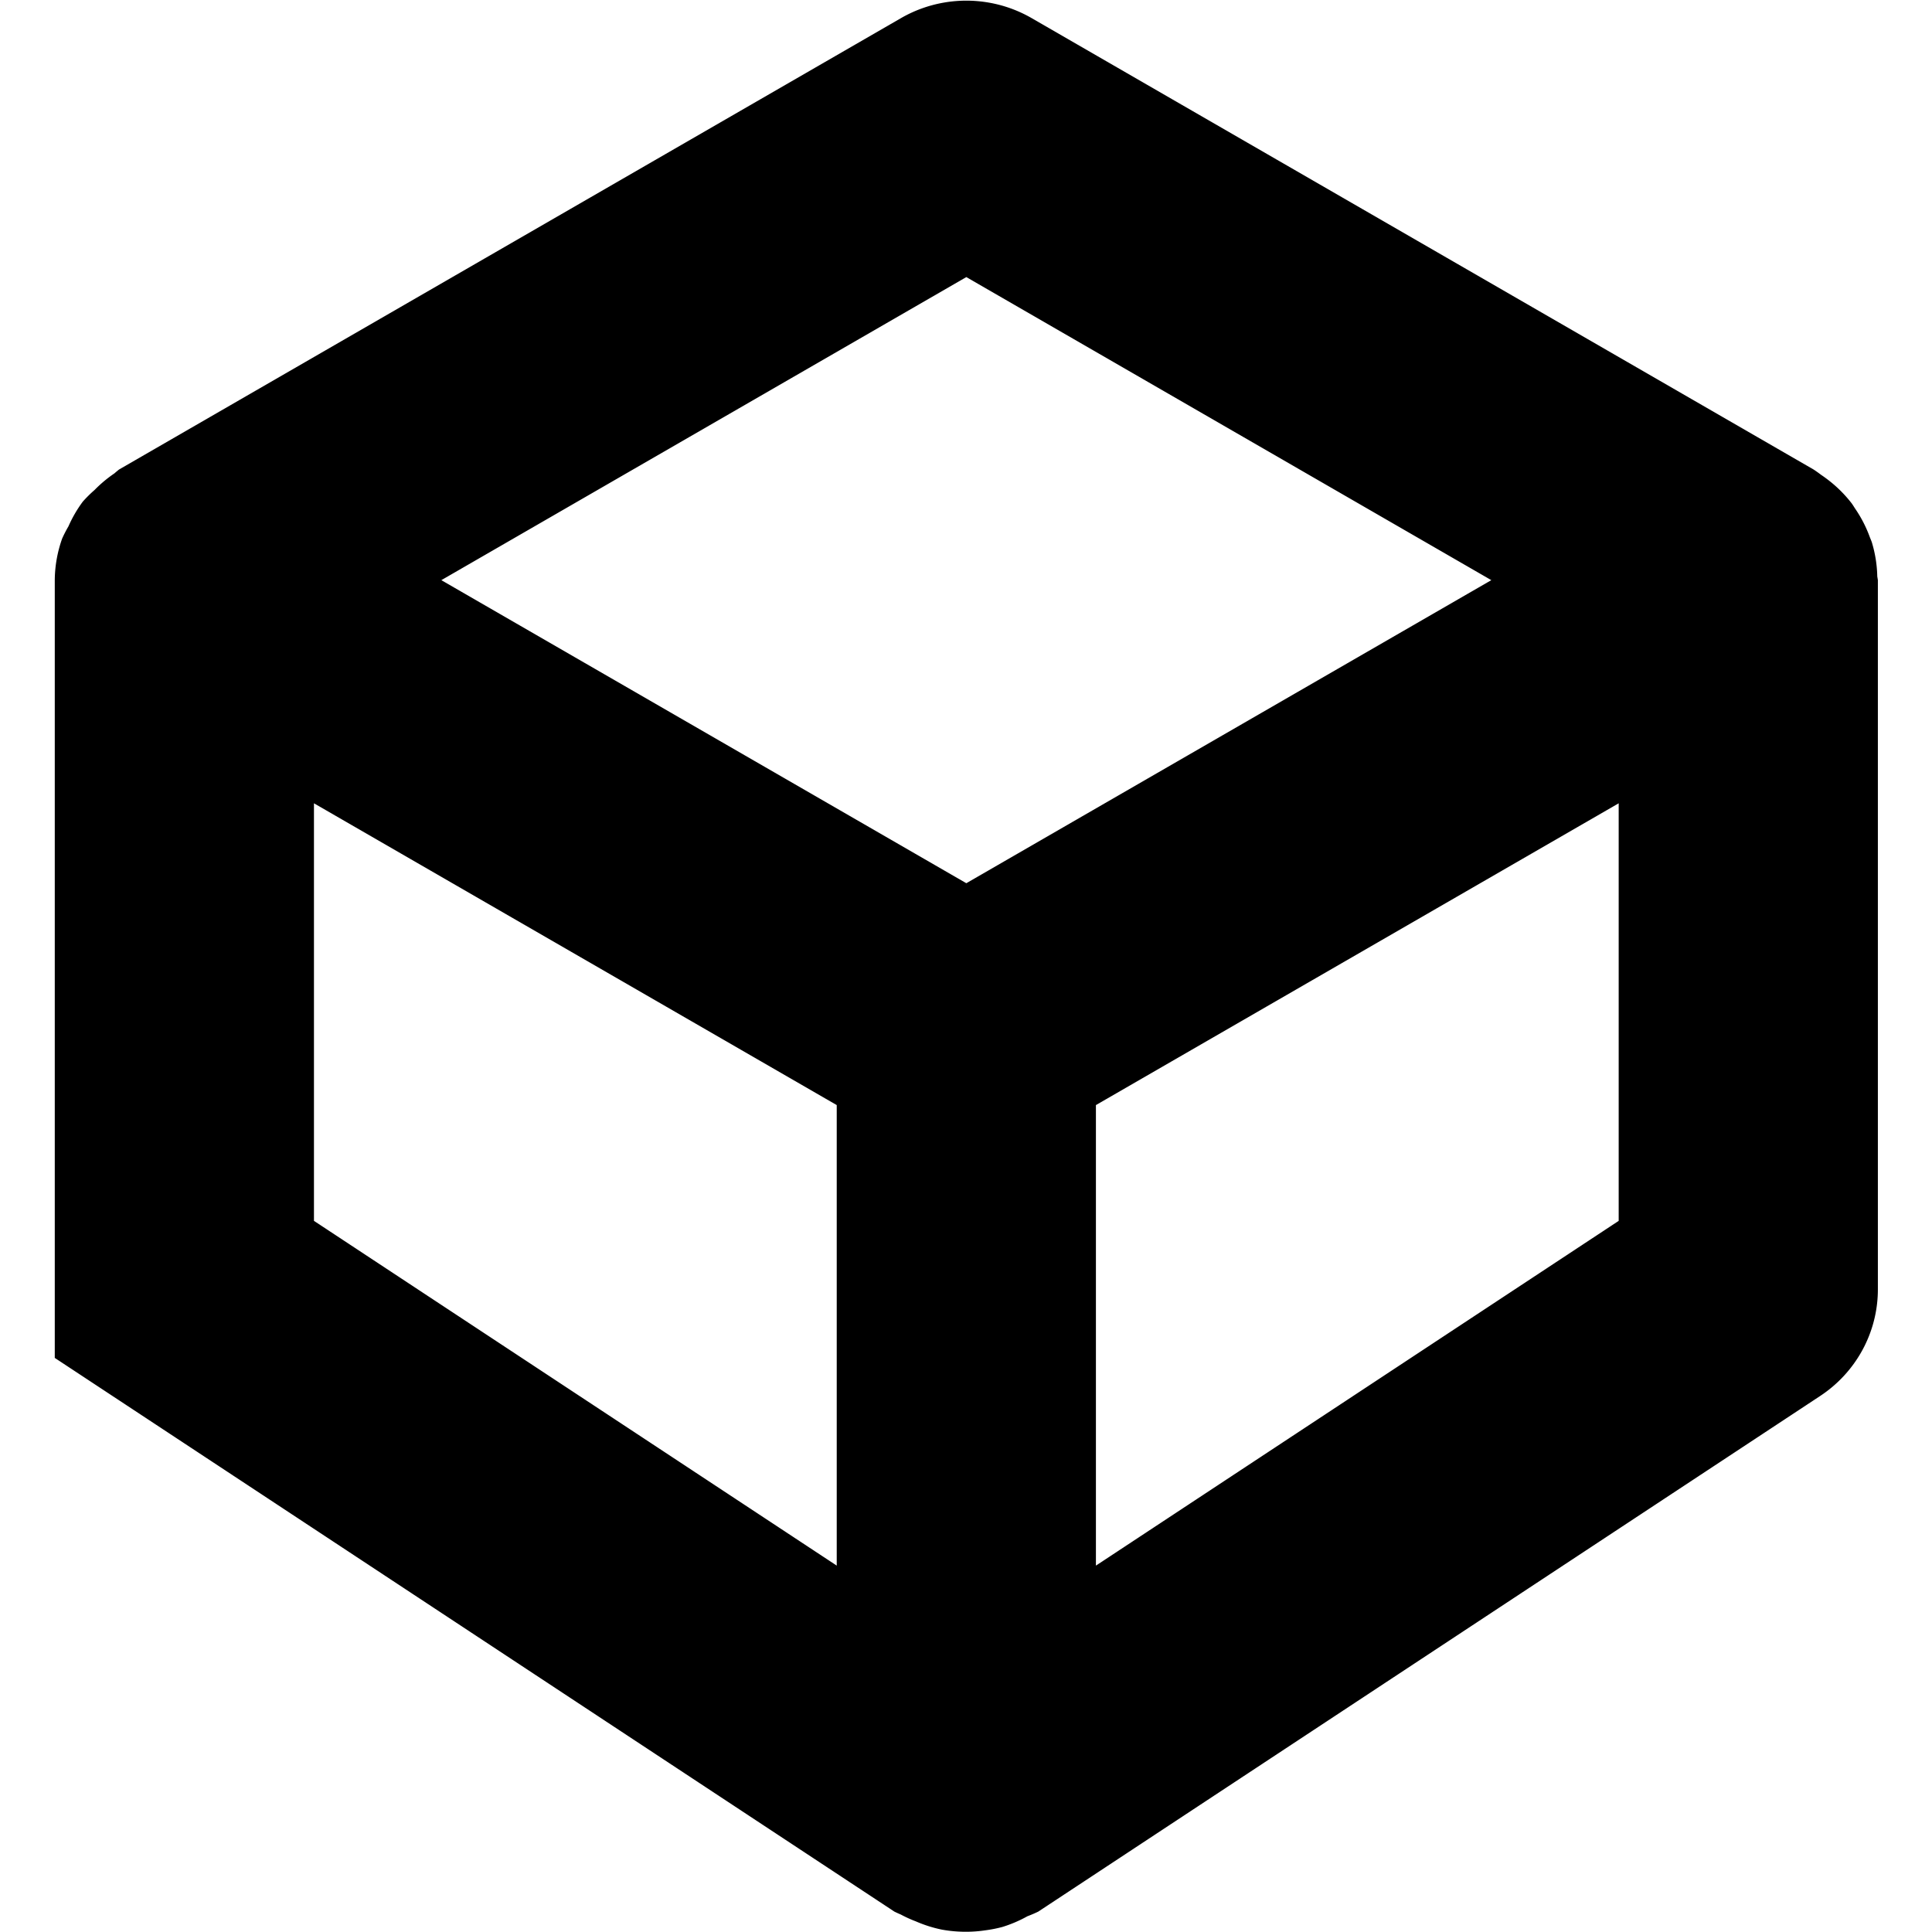 <?xml version="1.0" encoding="UTF-8" standalone="no"?>
<!-- Скачано с сайта svg4.ru / Downloaded from svg4.ru -->
<svg 
   viewBox="0 0 600 600"
   version="1.1"
   id="svg9724"
   sodipodi:docname="cube.svg"
   inkscape:version="1.2.2 (1:1.2.2+202212051550+b0a8486541)"
   width="600"
   height="600"
   xmlns:inkscape="http://www.inkscape.org/namespaces/inkscape"
   xmlns:sodipodi="http://sodipodi.sourceforge.net/DTD/sodipodi-0.dtd"
   xmlns="http://www.w3.org/2000/svg"
   xmlns:svg="http://www.w3.org/2000/svg">
  <defs
     id="defs9728">
    <inkscape:perspective
       sodipodi:type="inkscape:persp3d"
       inkscape:vp_x="120 : 410 : 1"
       inkscape:vp_y="0 : 1000 : 0"
       inkscape:vp_z="660 : 240 : 1"
       inkscape:persp3d-origin="445.59009 : 254.71928 : 1"
       id="perspective353" />
  </defs>
  <sodipodi:namedview
     id="namedview9726"
     pagecolor="#ffffff"
     bordercolor="#666666"
     borderopacity="1.0"
     inkscape:showpageshadow="2"
     inkscape:pageopacity="0.0"
     inkscape:pagecheckerboard="0"
     inkscape:deskcolor="#d1d1d1"
     showgrid="true"
     inkscape:zoom="0.84118632"
     inkscape:cx="250.24183"
     inkscape:cy="284.71695"
     inkscape:window-width="1920"
     inkscape:window-height="1009"
     inkscape:window-x="0"
     inkscape:window-y="1080"
     inkscape:window-maximized="1"
     inkscape:current-layer="g1082"
     showguides="true">
    <inkscape:grid
       type="xygrid"
       id="grid9972"
       originx="0"
       originy="0" />
    <sodipodi:guide
       position="-260,300"
       orientation="0,-1"
       id="guide383"
       inkscape:locked="false" />
    <sodipodi:guide
       position="300,520"
       orientation="1,0"
       id="guide385"
       inkscape:locked="false" />
    <sodipodi:guide
       position="540,400"
       orientation="0,-1"
       id="guide939"
       inkscape:locked="false" />
    <sodipodi:guide
       position="430,200"
       orientation="0,-1"
       id="guide941"
       inkscape:locked="false" />
    <sodipodi:guide
       position="290,450"
       orientation="0,-1"
       id="guide1084"
       inkscape:locked="false" />
  </sodipodi:namedview>
  
  <g
     id="g1082"
     transform="matrix(0.867,0,0,0.857,40,42.966)"
     style="stroke-width:1.16">
    <path
       id="path470"
       style="color:#000000;fill:#000000;stroke-linecap:round;stroke-linejoin:round;-inkscape-stroke:none"
       d="m 291.862,-49.178 a 46.424,46.424 0 0 0 -15.27,5.615 L -3.507,120.015 a 46.424,46.424 0 0 0 -1.652,1.397 46.419,46.419 0 0 0 -7.097,6.007 46.424,46.424 0 0 0 -4.221,4.222 46.419,46.419 0 0 0 -5.136,8.95 46.424,46.424 0 0 0 -2.254,4.42 46.419,46.419 0 0 0 -2.65,15.089 V 441.944 L 274.237,642.596 a 46.419,46.419 0 0 0 2.285,1.051 46.424,46.424 0 0 0 5.409,2.489 46.419,46.419 0 0 0 9.229,2.968 46.424,46.424 0 0 0 6.159,0.725 46.419,46.419 0 0 0 9.515,-0.46 46.424,46.424 0 0 0 6.069,-1.21 46.419,46.419 0 0 0 8.992,-3.889 46.424,46.424 0 0 0 3.867,-1.673 L 605.859,455.729 a 46.424,46.424 0 0 0 20.657,-38.617 V 160.1 a 46.419,46.419 0 0 0 -0.212,-1.336 46.424,46.424 0 0 0 -1.983,-12.504 46.419,46.419 0 0 0 -0.631,-1.589 46.424,46.424 0 0 0 -5.44,-10.678 46.419,46.419 0 0 0 -1.021,-1.6 46.424,46.424 0 0 0 -8.938,-8.934 46.419,46.419 0 0 0 -2.13,-1.534 46.424,46.424 0 0 0 -2.657,-1.91 L 323.41,-43.563 a 46.424,46.424 0 0 0 -31.548,-5.615 z M 300.002,50.277 488.05,160.1 300,269.925 111.95,160.102 Z M 66.324,240.964 253.582,350.324 V 517.213 L 66.324,392.281 Z m 467.353,0 V 392.281 L 346.42,517.211 V 350.324 Z" />
  </g>
</svg>